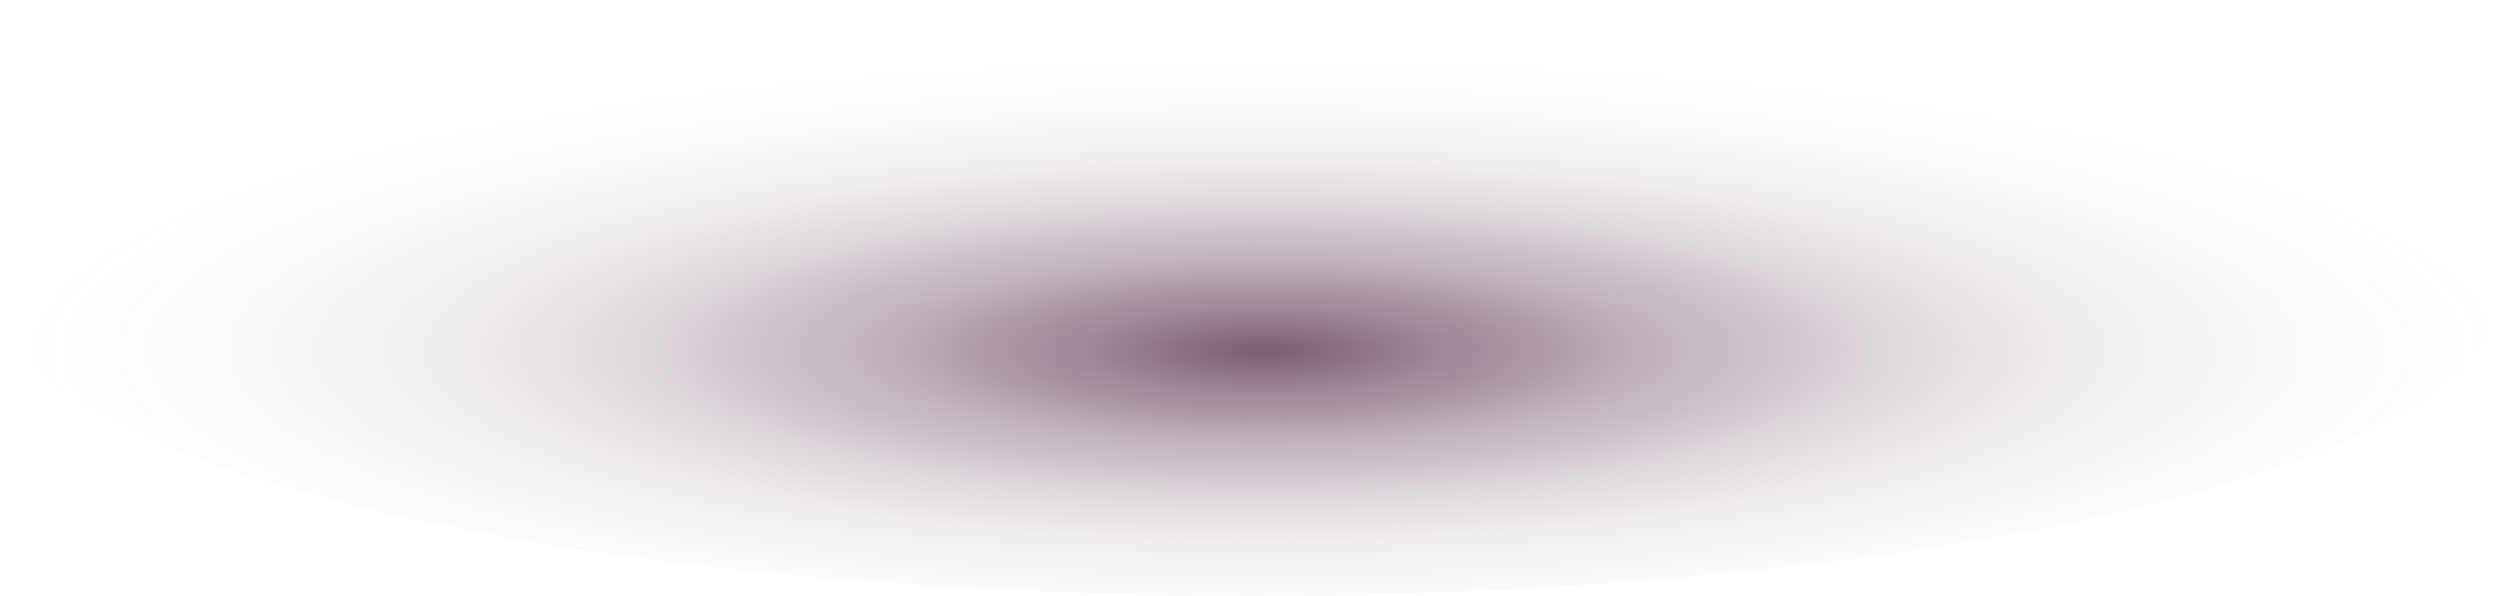 <?xml version="1.0" encoding="UTF-8"?> <svg xmlns="http://www.w3.org/2000/svg" xmlns:xlink="http://www.w3.org/1999/xlink" id="_Слой_1" data-name="Слой 1" viewBox="0 0 511.06 121.85"> <defs> <style> .cls-1 { fill: url(#_Безымянный_градиент_7); } </style> <radialGradient id="_Безымянный_градиент_7" data-name="Безымянный градиент 7" cx="760.64" cy="-3382.51" fx="760.64" fy="-3382.51" r="231.48" gradientTransform="translate(1095.19 951.16) rotate(-180) scale(1.1 -.26)" gradientUnits="userSpaceOnUse"> <stop offset=".02" stop-color="#806578"></stop> <stop offset=".14" stop-color="#806578" stop-opacity=".78"></stop> <stop offset=".31" stop-color="#806578" stop-opacity=".5"></stop> <stop offset=".48" stop-color="#806578" stop-opacity=".28"></stop> <stop offset=".65" stop-color="#806578" stop-opacity=".12"></stop> <stop offset=".83" stop-color="#806578" stop-opacity=".03"></stop> <stop offset="1" stop-color="#806578" stop-opacity="0"></stop> </radialGradient> </defs> <ellipse class="cls-1" cx="255.53" cy="60.92" rx="255.53" ry="60.92"></ellipse> </svg> 